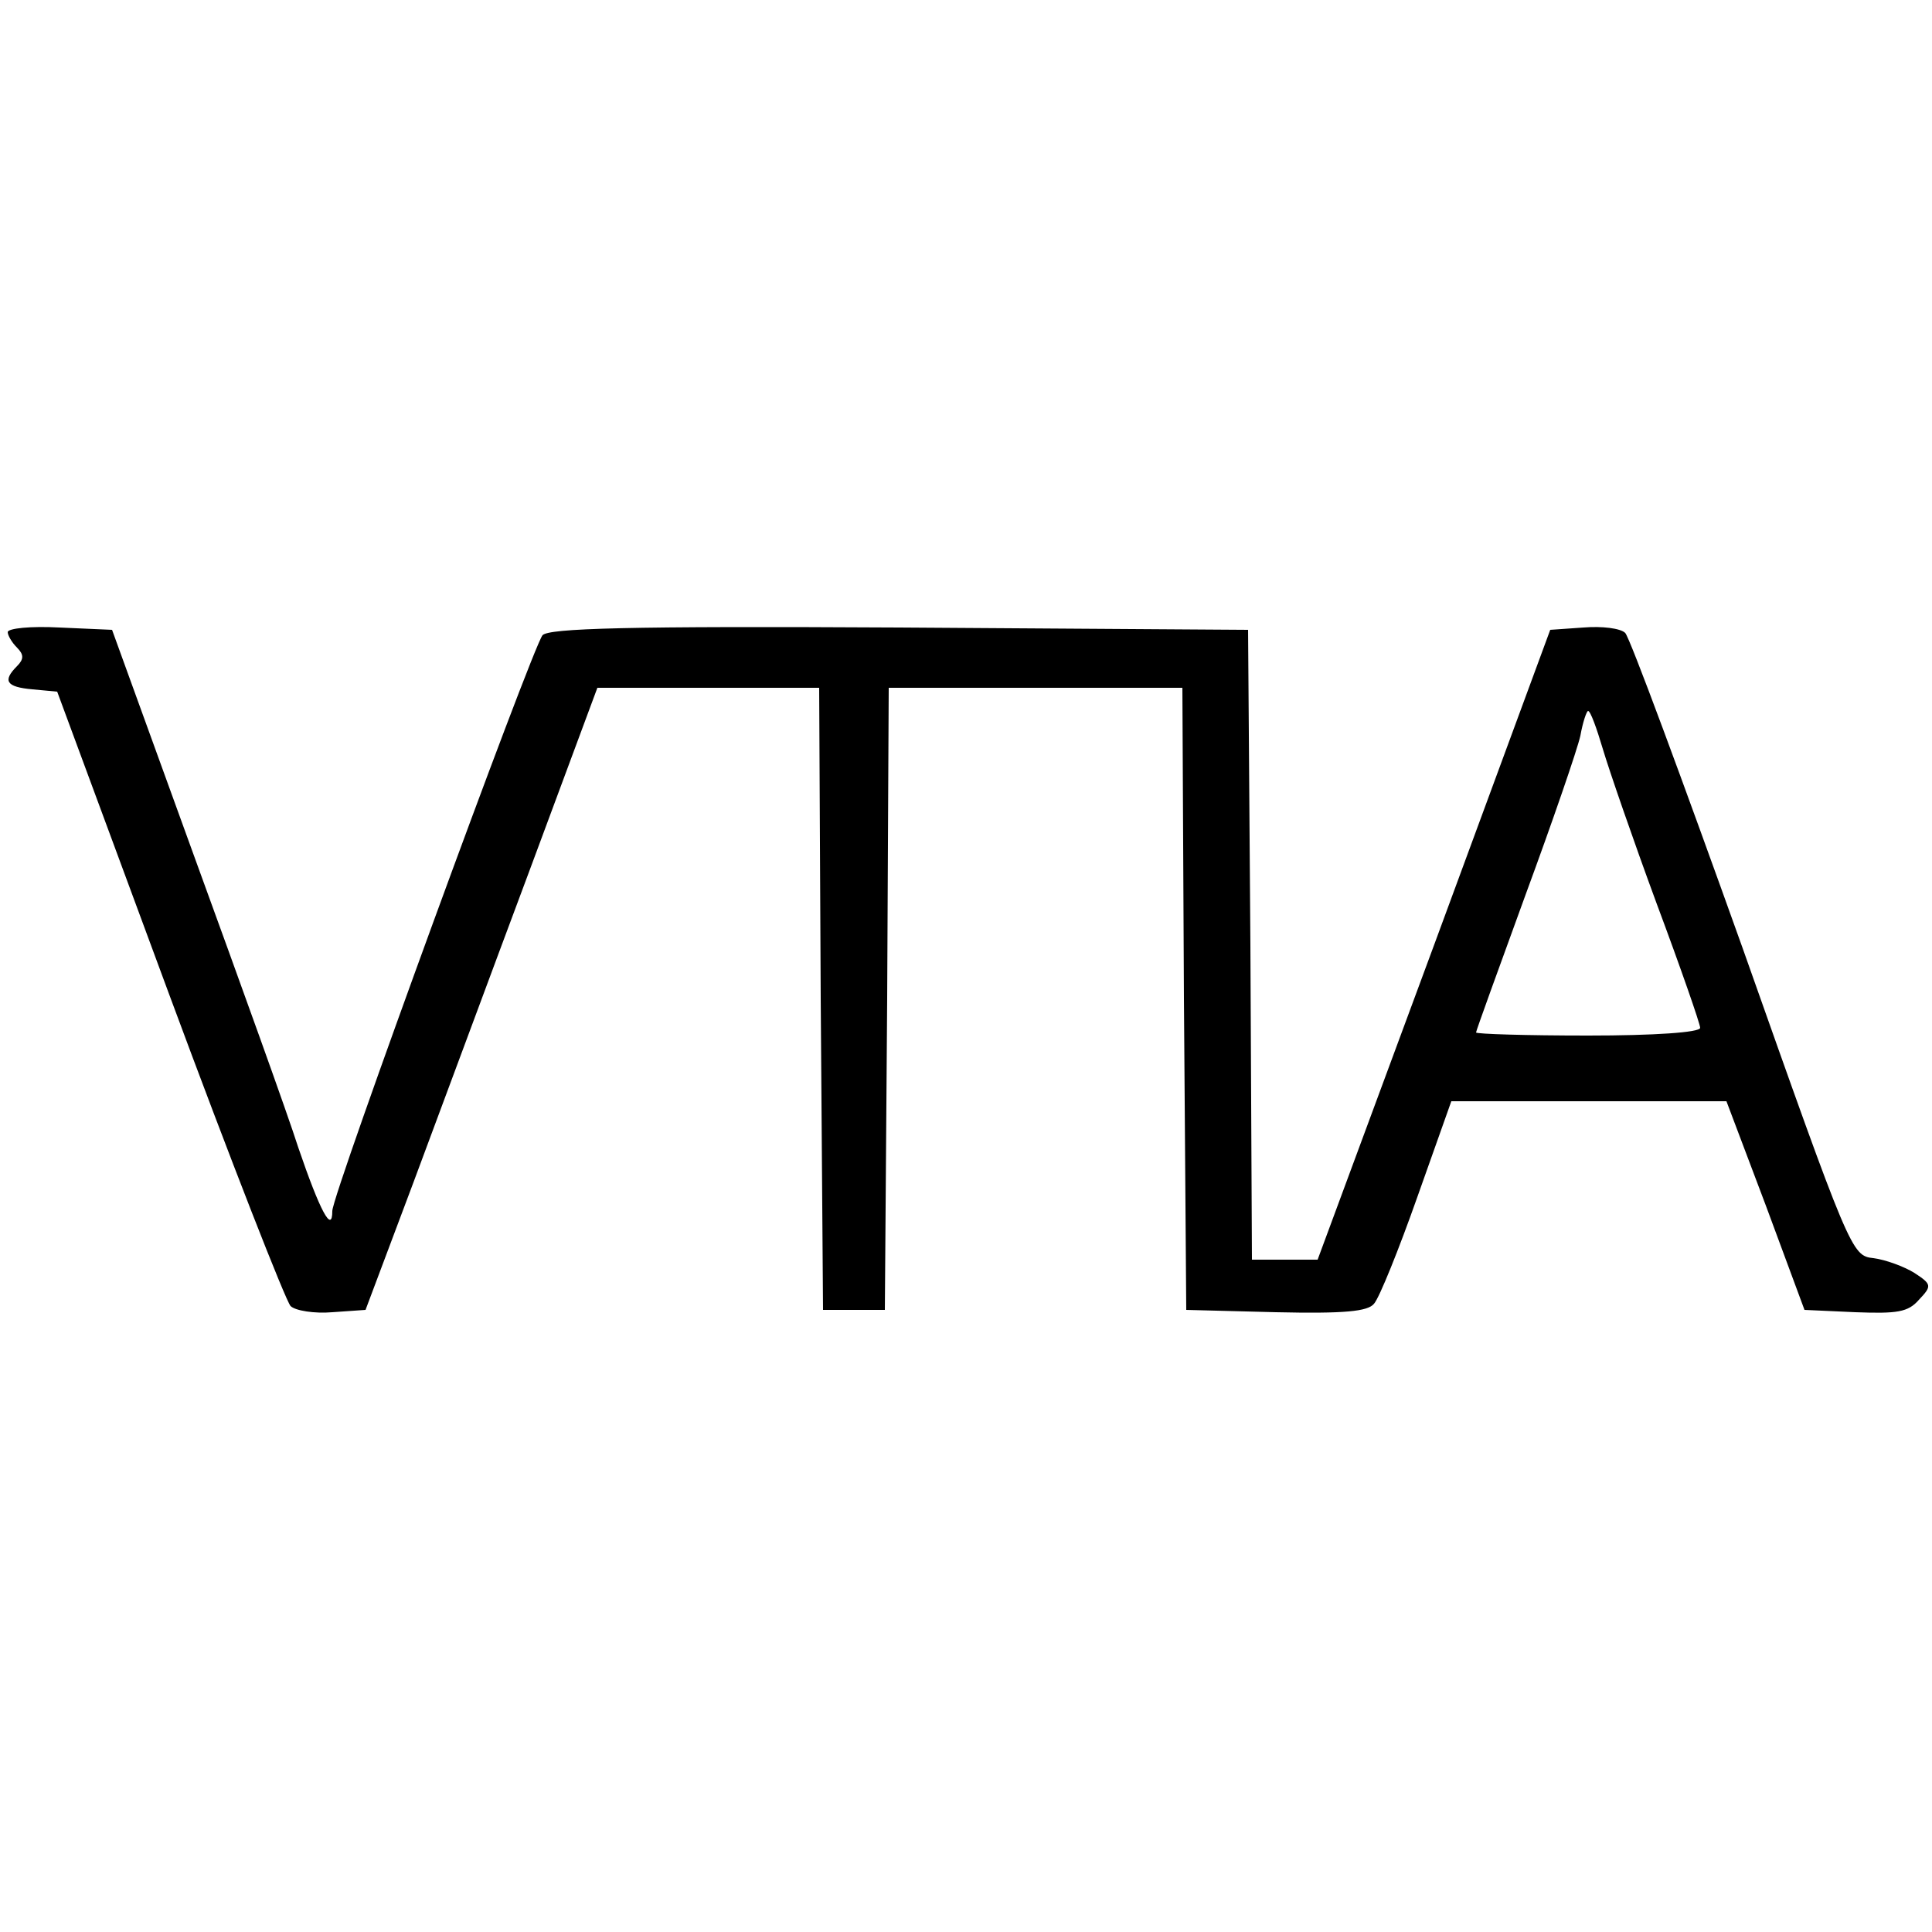<?xml version="1.0" standalone="no"?>
<!DOCTYPE svg PUBLIC "-//W3C//DTD SVG 20010904//EN"
 "http://www.w3.org/TR/2001/REC-SVG-20010904/DTD/svg10.dtd">
<svg version="1.0" xmlns="http://www.w3.org/2000/svg"
 width="250pt" height="250pt" viewBox="0 0 250 250"
 preserveAspectRatio="xMidYMid meet">
<g transform="translate(0,250) scale(0.1,-0.1)"
fill="#000000" stroke="none">
<path d="M10 1682 c0 -4 5 -13 12 -20 9 -9 9 -15 0 -24 -19 -19 -14 -27 20
-30 l32 -3 145 -392 c80 -216 151 -397 157 -403 6 -6 31 -10 54 -8 l43 3 62
165 c34 91 101 272 150 403 l88 237 143 0 144 0 2 -402 3 -403 40 0 40 0 3
403 2 402 190 0 190 0 2 -402 3 -403 116 -3 c89 -2 119 1 127 11 7 8 32 70 56
138 l44 124 178 0 178 0 51 -135 50 -135 66 -3 c54 -2 68 0 82 16 17 18 17 20
-6 35 -13 8 -37 17 -53 19 -28 3 -30 8 -169 401 -78 218 -146 402 -152 408 -6
6 -30 9 -54 7 l-43 -3 -150 -407 -151 -408 -42 0 -43 0 -2 408 -3 407 -451 3
c-353 2 -454 -1 -462 -10 -14 -18 -272 -723 -272 -745 0 -30 -16 0 -44 82 -14
44 -75 213 -134 375 l-107 295 -68 3 c-37 2 -67 -1 -67 -6z m2064 -151 c8 -27
39 -117 70 -201 31 -83 56 -155 56 -160 0 -6 -60 -10 -145 -10 -80 0 -145 2
-145 4 0 2 29 82 64 178 35 95 67 188 71 206 3 17 8 32 10 32 3 0 11 -22 19
-49z"/>
</g>
</svg>
